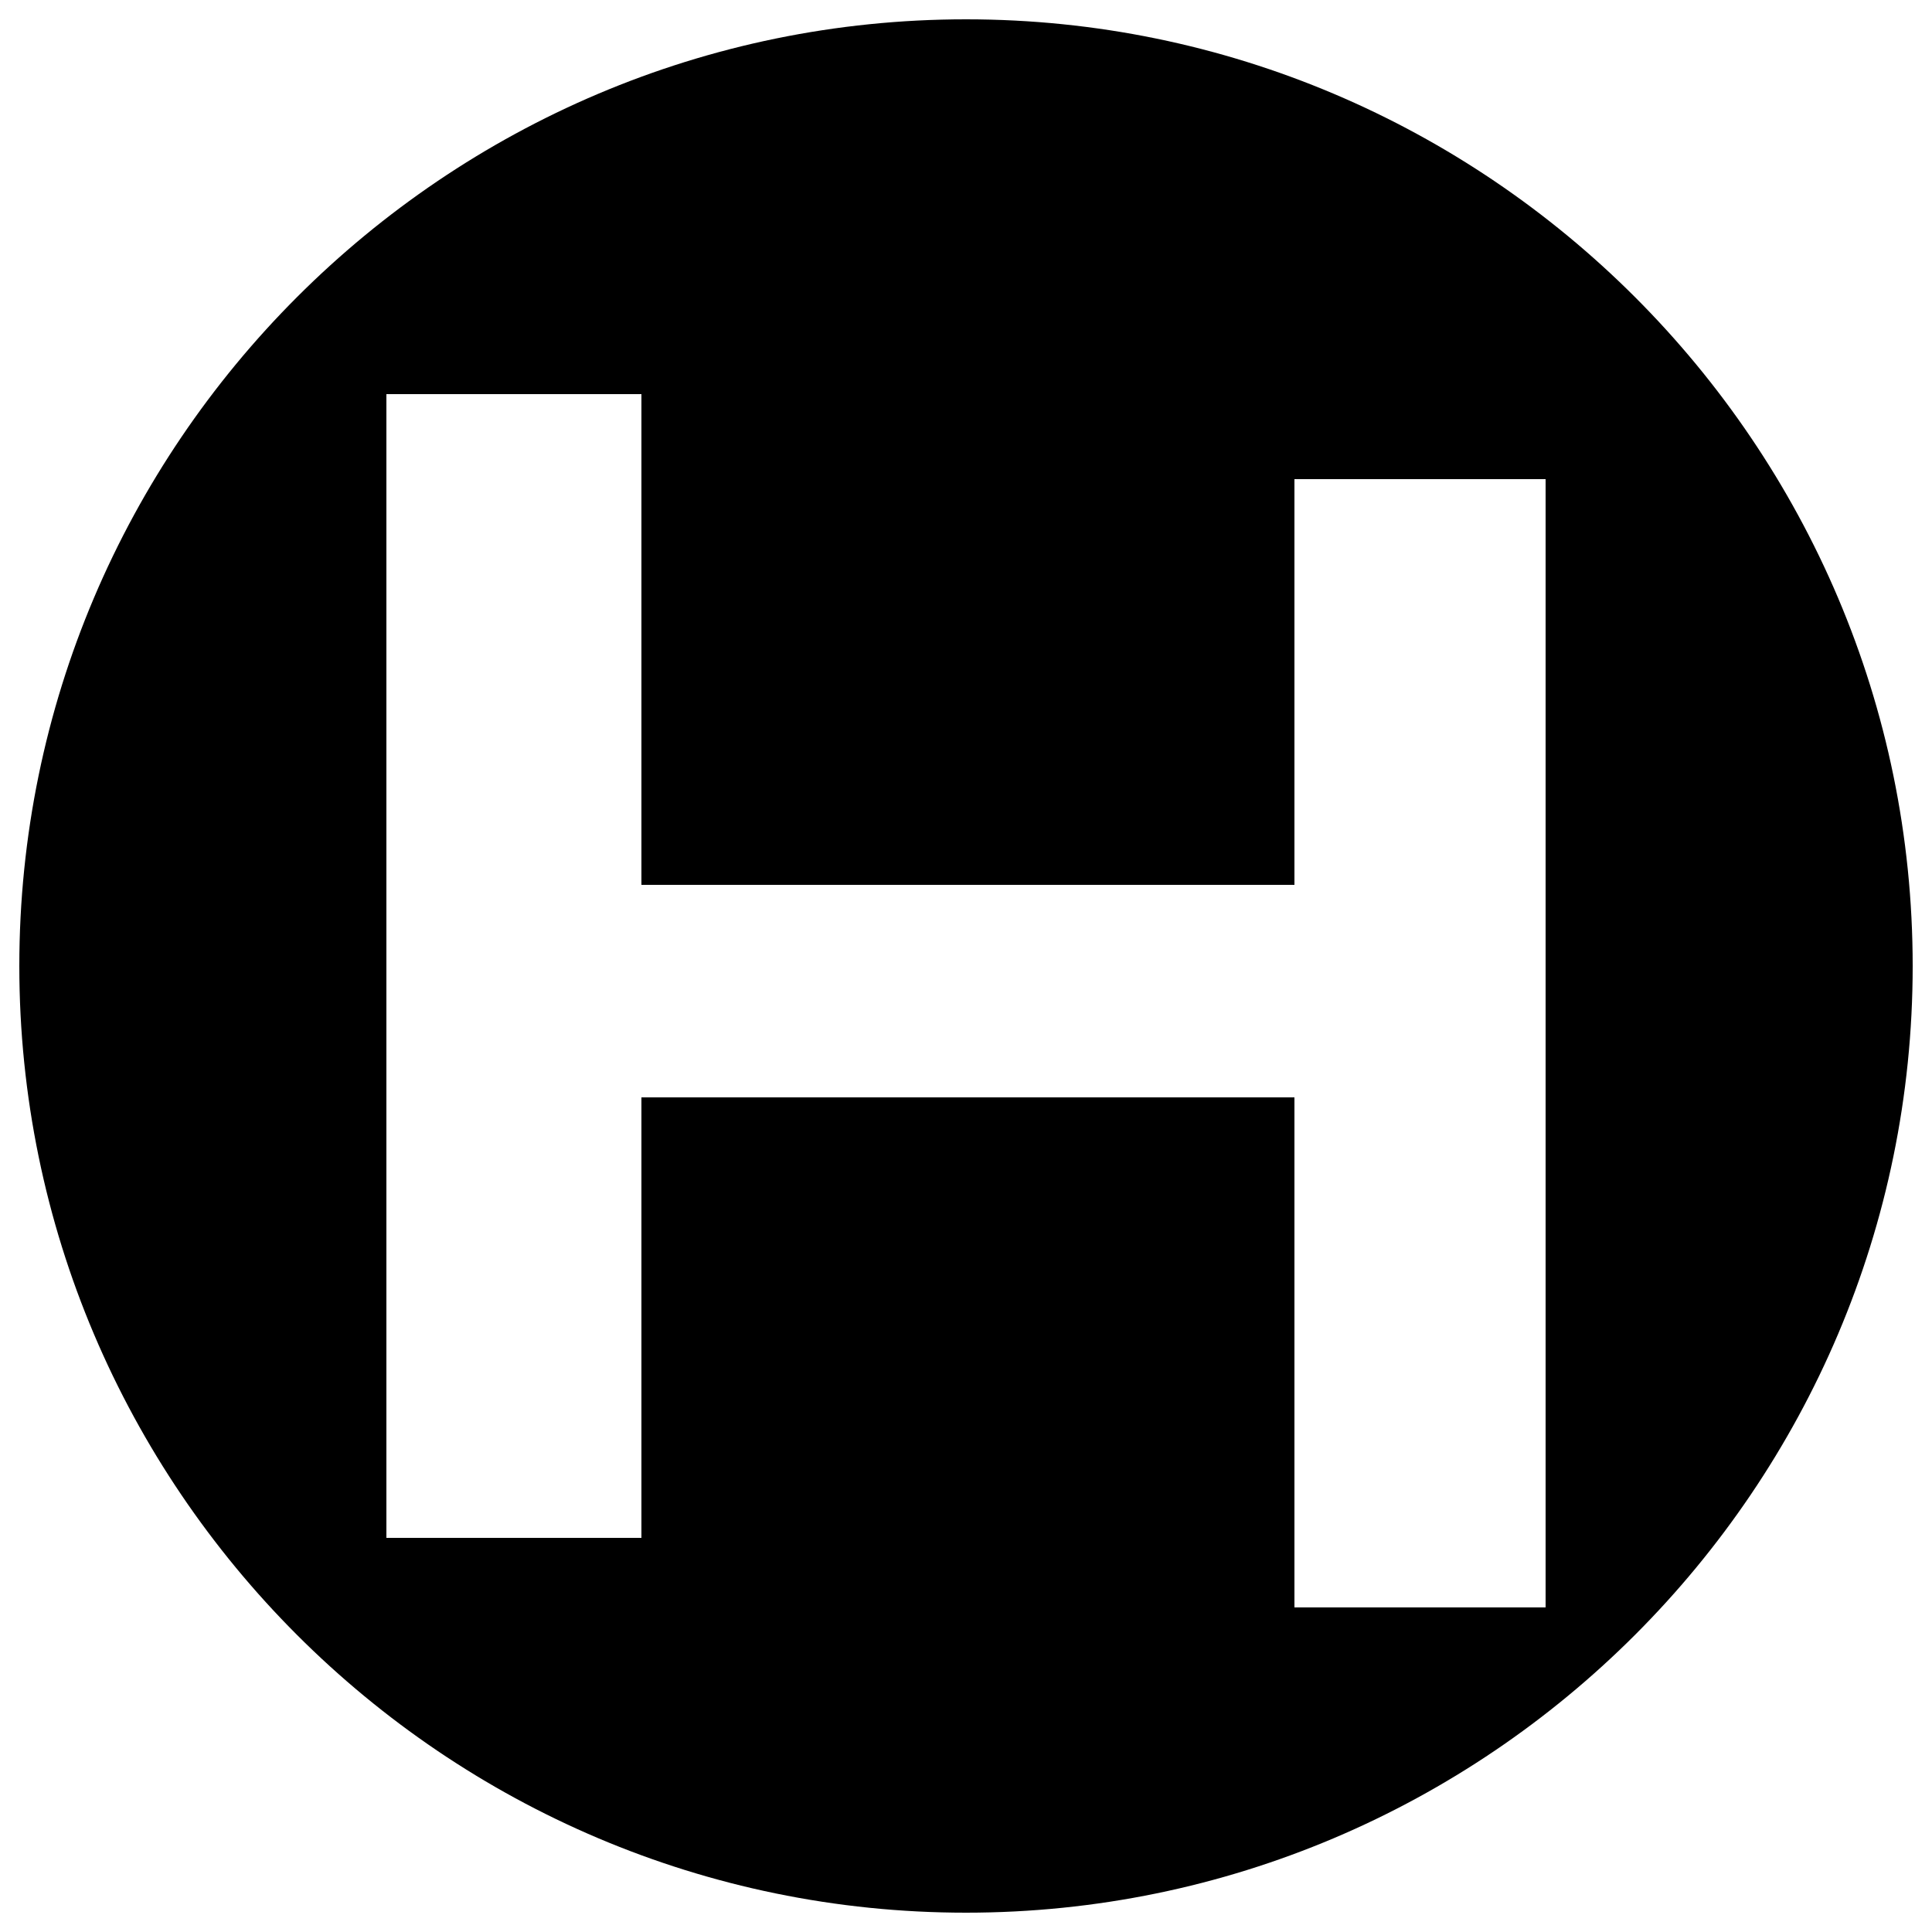 <?xml version="1.0" encoding="utf-8"?>
<!-- Generator: Adobe Illustrator 26.0.1, SVG Export Plug-In . SVG Version: 6.00 Build 0)  -->
<svg version="1.1" id="Ebene_1" xmlns="http://www.w3.org/2000/svg" xmlns:xlink="http://www.w3.org/1999/xlink" x="0px" y="0px"
	 viewBox="0 0 50 50" style="enable-background:new 0 0 50 50;" xml:space="preserve">
<path d="M40,41.6h-6.5V28.4H16.6v11.4H10V10.2h6.6v12.7h16.9V12.4H40V41.6z M49.5,25c0-13.5-11-24.5-24.5-24.5S0.5,11.5,0.5,25
	s11,24.5,24.5,24.5S49.5,38.5,49.5,25"/>
</svg>
